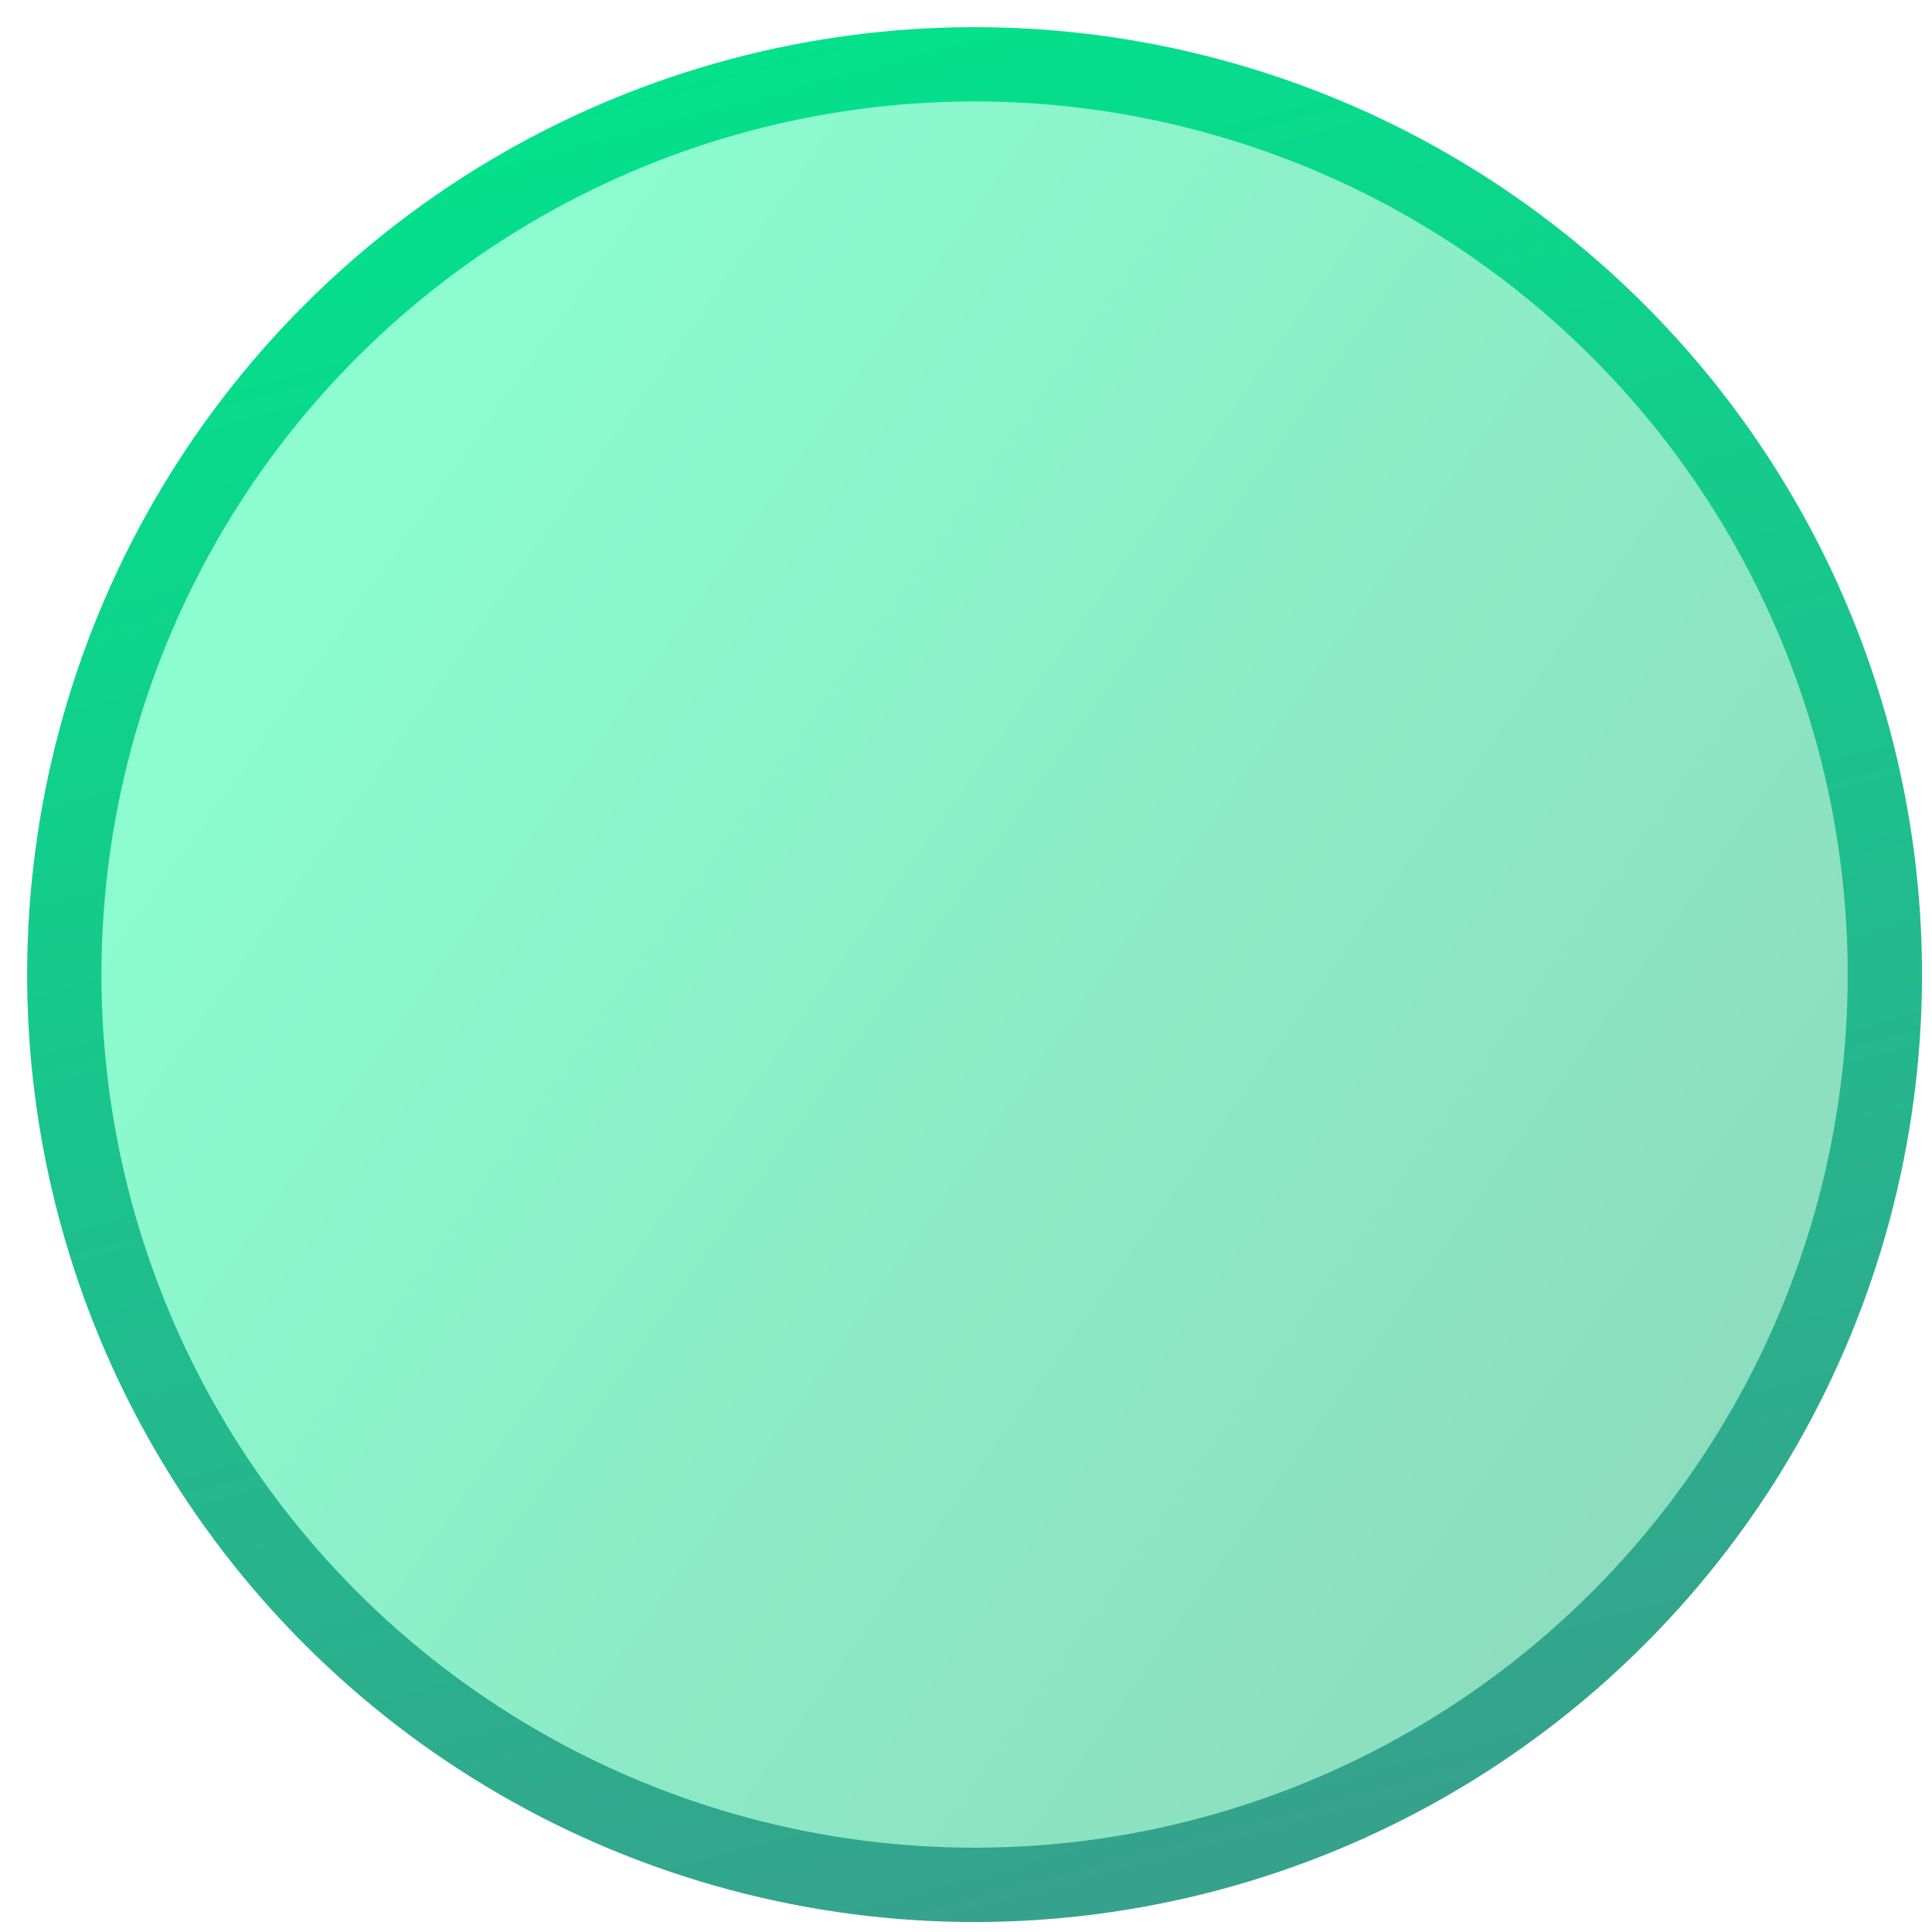 <?xml version="1.0" encoding="UTF-8"?> <svg xmlns="http://www.w3.org/2000/svg" width="52" height="52" viewBox="0 0 52 52" fill="none"> <circle cx="26.231" cy="26.231" r="24.5" transform="rotate(165 26.231 26.231)" fill="url(#paint0_linear_779_437)" fill-opacity="0.45" stroke="url(#paint1_linear_779_437)" stroke-width="2"></circle> <defs> <linearGradient id="paint0_linear_779_437" x1="44.409" y1="44.282" x2="12.312" y2="5.659" gradientUnits="userSpaceOnUse"> <stop stop-color="#00FF9C"></stop> <stop offset="1" stop-color="#00B36E"></stop> </linearGradient> <linearGradient id="paint1_linear_779_437" x1="26.231" y1="0.731" x2="26.231" y2="51.731" gradientUnits="userSpaceOnUse"> <stop stop-color="#36A18D"></stop> <stop offset="1" stop-color="#03E18C"></stop> </linearGradient> </defs> </svg> 
